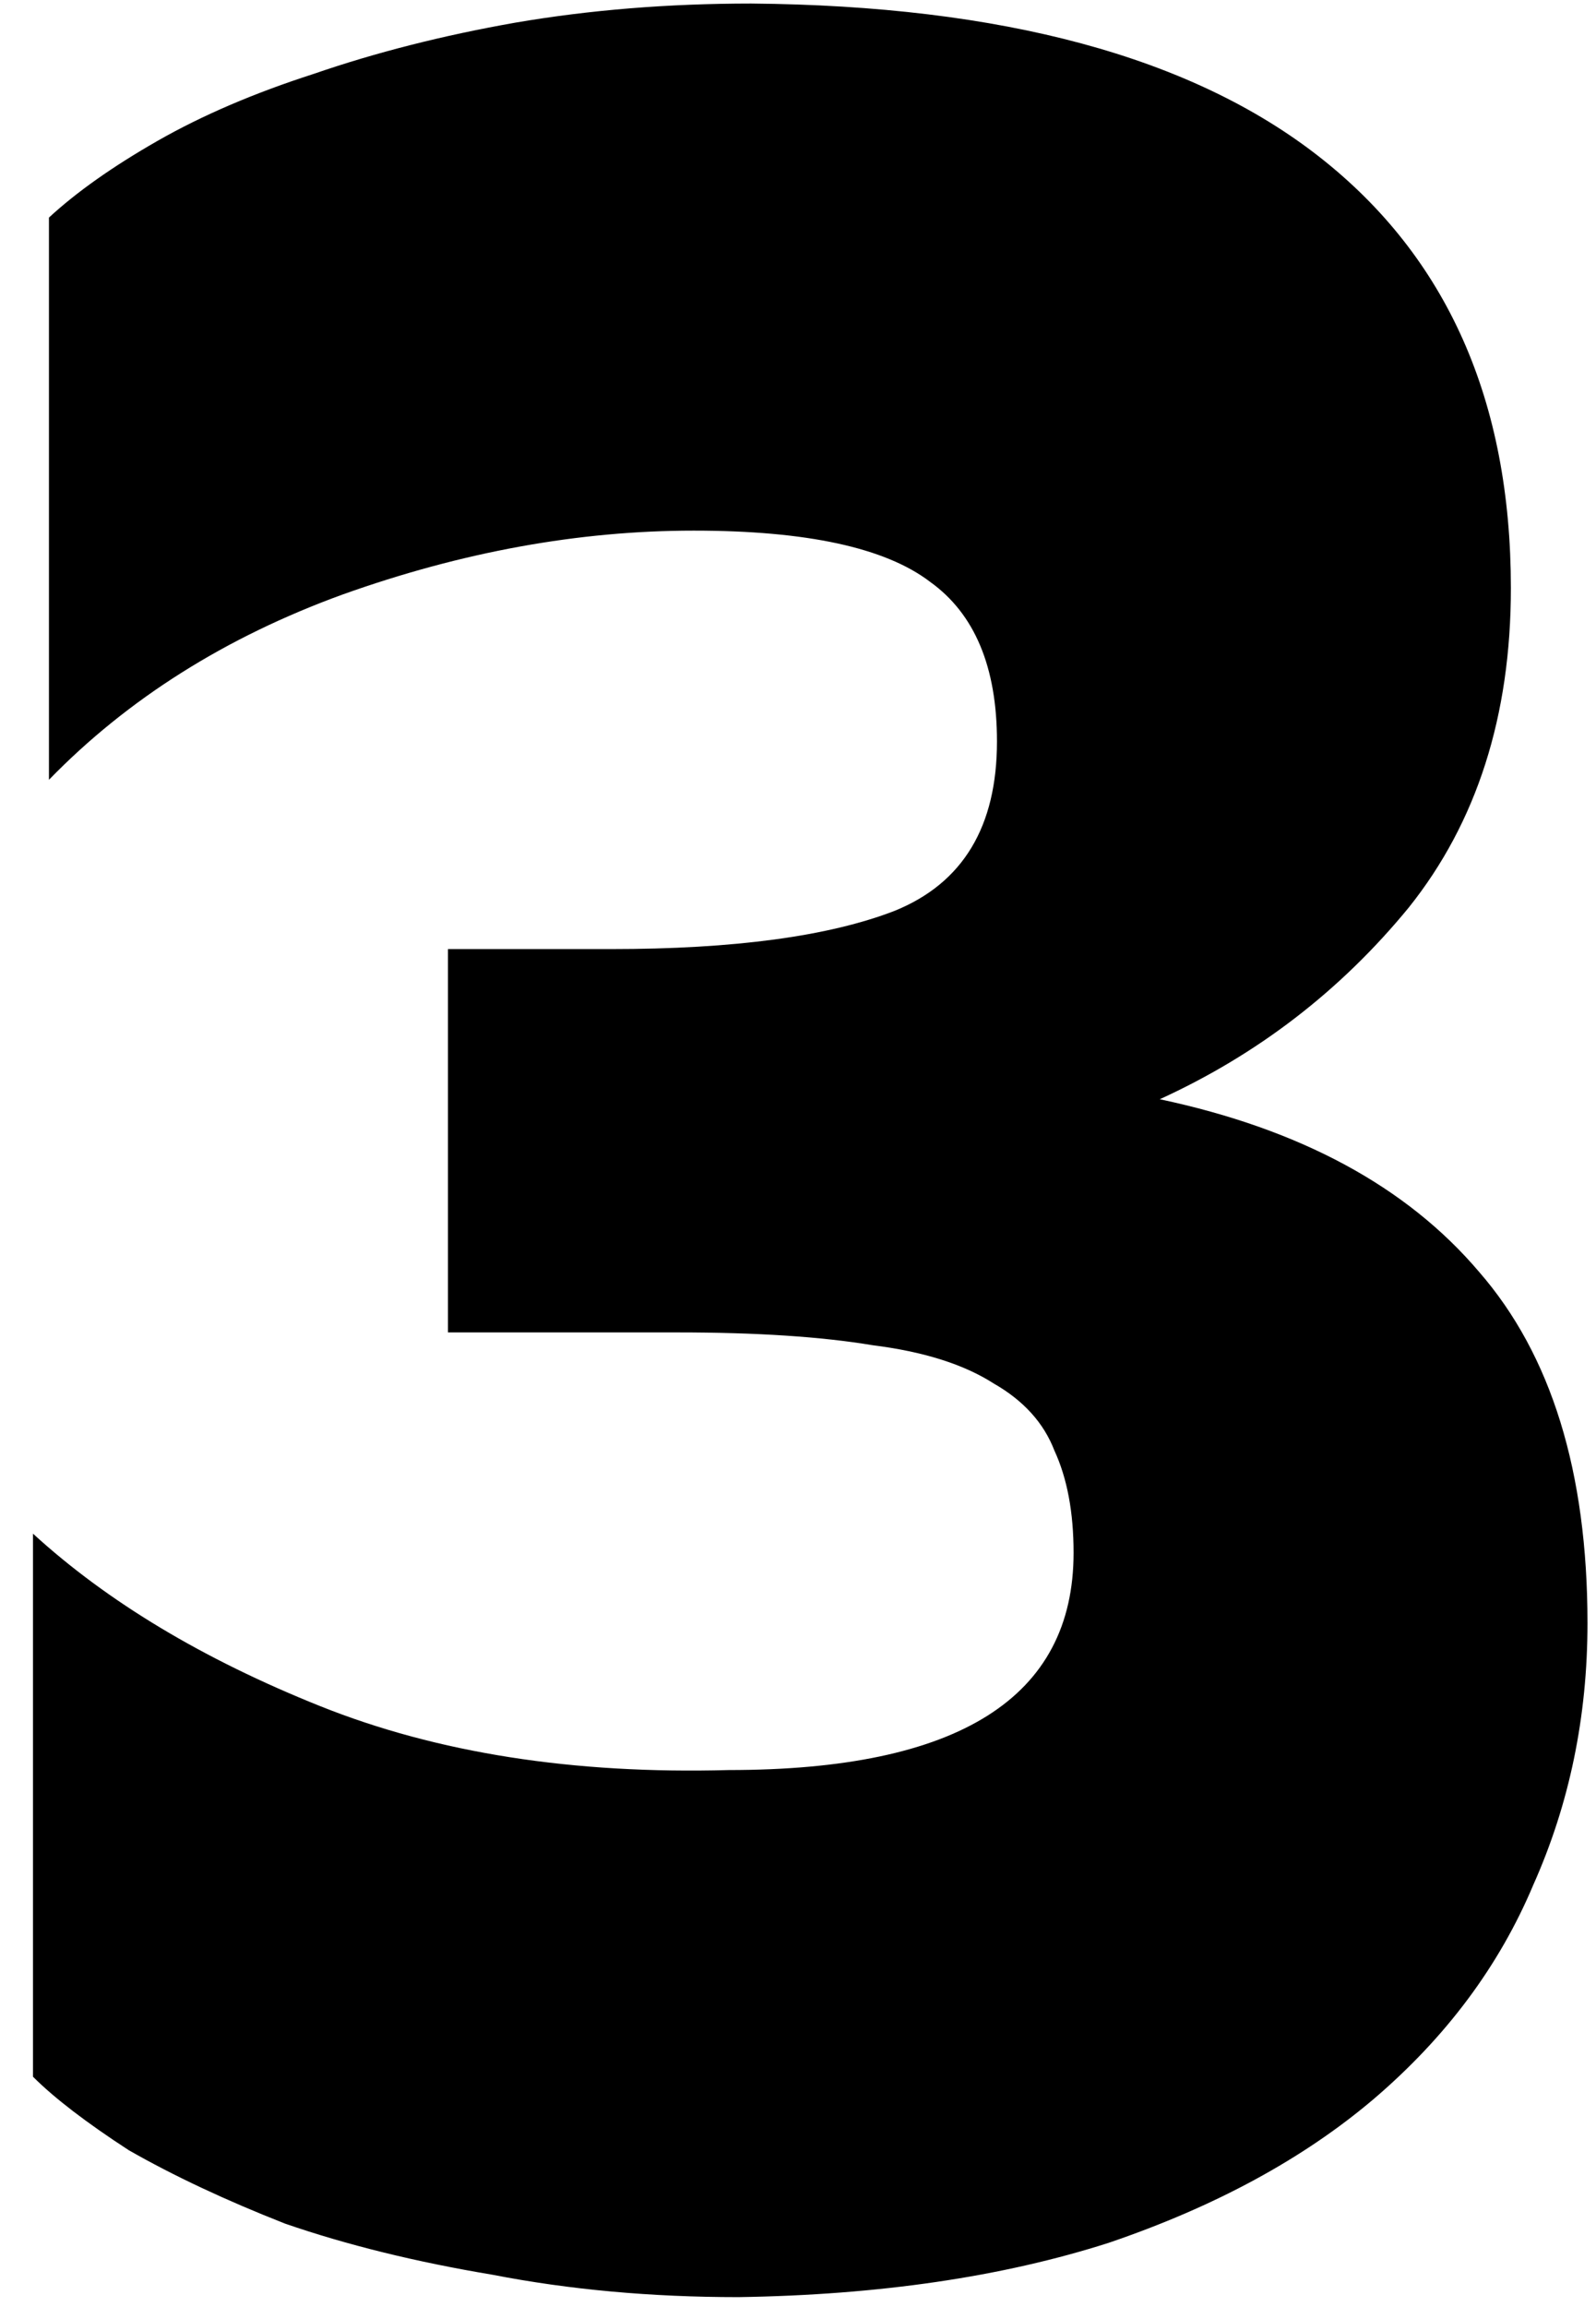<?xml version="1.0" encoding="UTF-8"?> <svg xmlns="http://www.w3.org/2000/svg" width="45" height="65" viewBox="0 0 45 65" fill="none"> <path d="M1.38 6.13C2.16 5.41 3.18 4.69 4.44 3.97C5.7 3.25 7.17 2.62 8.85 2.08C10.59 1.48 12.48 1 14.52 0.64C16.62 0.28 18.84 0.1 21.18 0.1C28.26 0.16 33.6 1.6 37.2 4.42C40.8 7.24 42.6 11.29 42.6 16.57C42.6 20.17 41.64 23.17 39.72 25.57C37.8 27.91 35.46 29.71 32.7 30.97C36.66 31.81 39.66 33.43 41.7 35.83C43.74 38.17 44.76 41.47 44.76 45.73C44.76 48.37 44.25 50.83 43.23 53.11C42.27 55.39 40.77 57.4 38.73 59.14C36.75 60.82 34.26 62.17 31.26 63.19C28.26 64.15 24.78 64.66 20.82 64.72C18.36 64.72 16.05 64.51 13.89 64.09C11.73 63.73 9.78 63.25 8.04 62.65C6.36 61.99 4.89 61.3 3.63 60.58C2.43 59.8 1.53 59.11 0.93 58.51V43.21C3.03 45.13 5.73 46.75 9.03 48.07C12.33 49.39 16.17 49.99 20.55 49.87C27.03 49.87 30.27 47.83 30.27 43.75C30.27 42.61 30.09 41.65 29.73 40.87C29.43 40.09 28.86 39.46 28.02 38.98C27.18 38.44 26.04 38.08 24.6 37.9C23.16 37.66 21.33 37.54 19.11 37.54H12.63V26.74H17.22C20.7 26.74 23.37 26.38 25.23 25.66C27.15 24.88 28.11 23.29 28.11 20.89C28.11 18.79 27.48 17.29 26.22 16.39C24.96 15.43 22.74 14.95 19.56 14.95C16.32 14.95 13.02 15.55 9.66 16.75C6.36 17.95 3.6 19.69 1.38 21.97V6.13Z" fill="black"></path> </svg> 